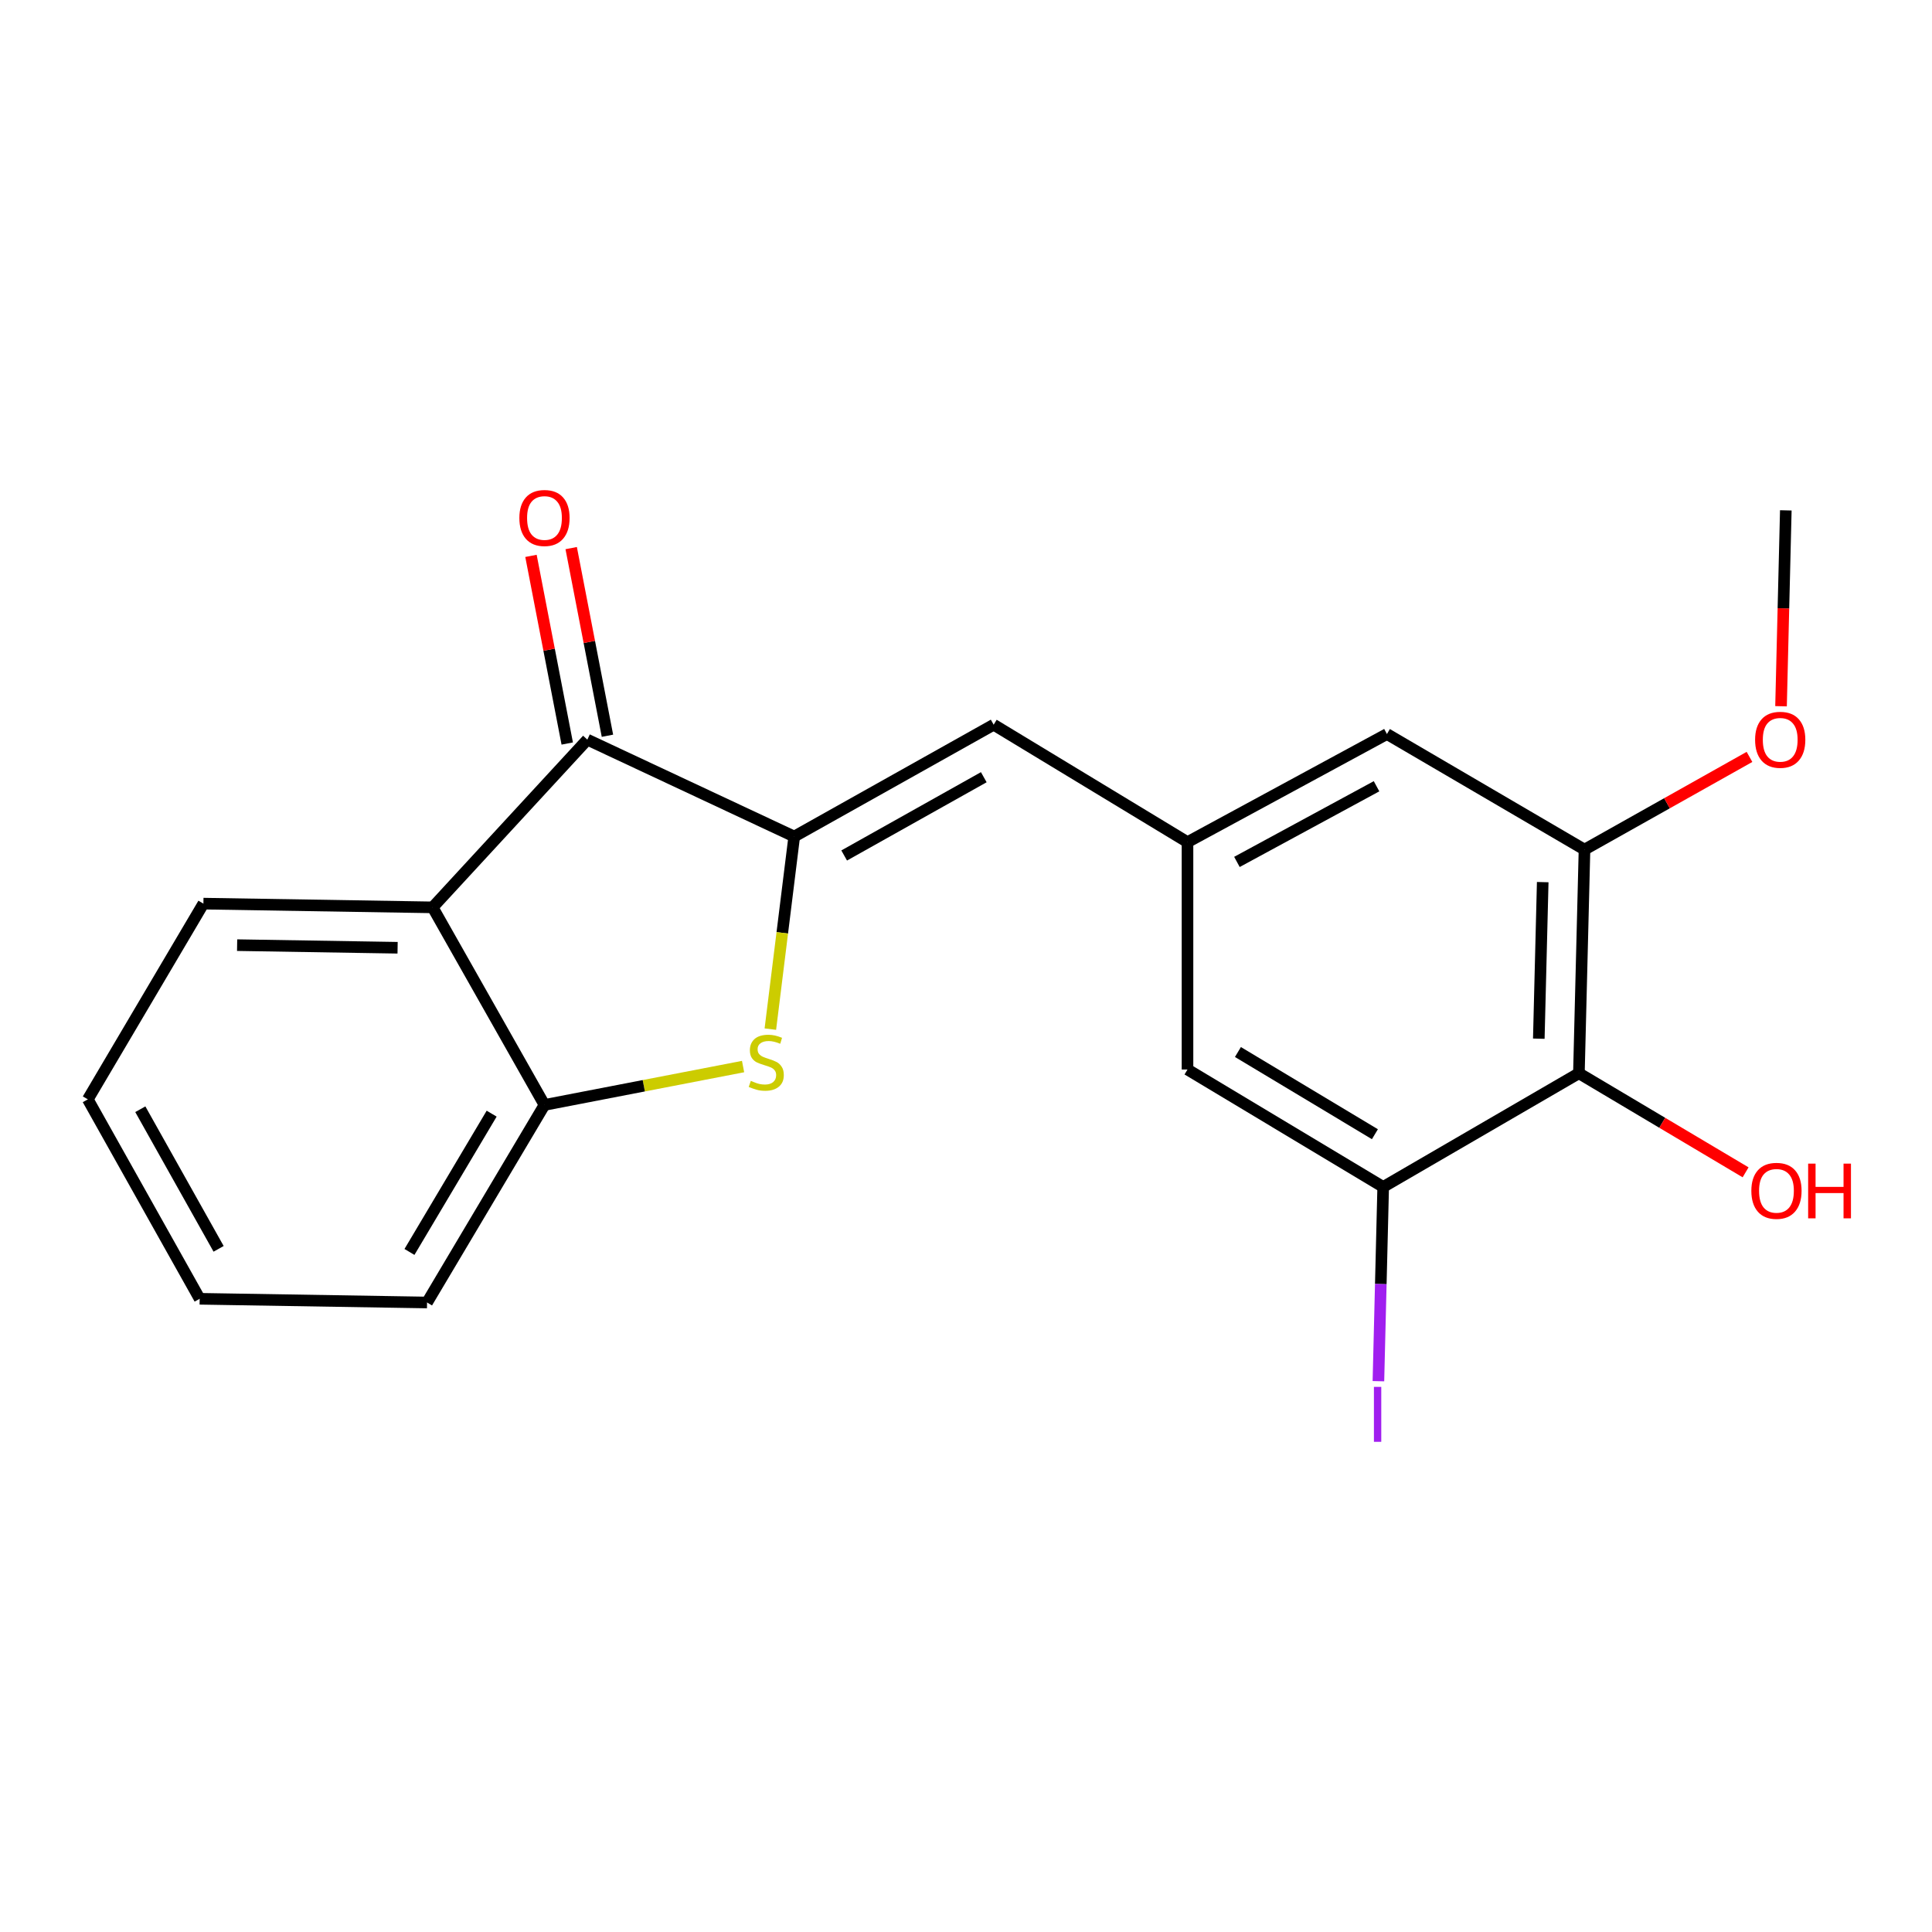 <?xml version='1.0' encoding='iso-8859-1'?>
<svg version='1.1' baseProfile='full'
              xmlns='http://www.w3.org/2000/svg'
                      xmlns:rdkit='http://www.rdkit.org/xml'
                      xmlns:xlink='http://www.w3.org/1999/xlink'
                  xml:space='preserve'
width='1000px' height='1000px' viewBox='0 0 1000 1000'>
<!-- END OF HEADER -->
<rect style='opacity:1.0;fill:#FFFFFF;stroke:none' width='1000' height='1000' x='0' y='0'> </rect>
<path class='bond-0' d='M 411.09,432.99 L 404.911,482.83' style='fill:none;fill-rule:evenodd;stroke:#000000;stroke-width:6px;stroke-linecap:butt;stroke-linejoin:miter;stroke-opacity:1' />
<path class='bond-0' d='M 404.911,482.83 L 398.732,532.67' style='fill:none;fill-rule:evenodd;stroke:#CCCC00;stroke-width:6px;stroke-linecap:butt;stroke-linejoin:miter;stroke-opacity:1' />
<path class='bond-1' d='M 411.09,432.99 L 304.007,382.834' style='fill:none;fill-rule:evenodd;stroke:#000000;stroke-width:6px;stroke-linecap:butt;stroke-linejoin:miter;stroke-opacity:1' />
<path class='bond-4' d='M 411.09,432.99 L 514.323,375.109' style='fill:none;fill-rule:evenodd;stroke:#000000;stroke-width:6px;stroke-linecap:butt;stroke-linejoin:miter;stroke-opacity:1' />
<path class='bond-4' d='M 436.942,442.798 L 509.205,402.281' style='fill:none;fill-rule:evenodd;stroke:#000000;stroke-width:6px;stroke-linecap:butt;stroke-linejoin:miter;stroke-opacity:1' />
<path class='bond-3' d='M 384.614,552.05 L 333.217,561.984' style='fill:none;fill-rule:evenodd;stroke:#CCCC00;stroke-width:6px;stroke-linecap:butt;stroke-linejoin:miter;stroke-opacity:1' />
<path class='bond-3' d='M 333.217,561.984 L 281.82,571.917' style='fill:none;fill-rule:evenodd;stroke:#000000;stroke-width:6px;stroke-linecap:butt;stroke-linejoin:miter;stroke-opacity:1' />
<path class='bond-2' d='M 304.007,382.834 L 223.939,469.65' style='fill:none;fill-rule:evenodd;stroke:#000000;stroke-width:6px;stroke-linecap:butt;stroke-linejoin:miter;stroke-opacity:1' />
<path class='bond-11' d='M 314.413,380.823 L 305.029,332.26' style='fill:none;fill-rule:evenodd;stroke:#000000;stroke-width:6px;stroke-linecap:butt;stroke-linejoin:miter;stroke-opacity:1' />
<path class='bond-11' d='M 305.029,332.26 L 295.644,283.698' style='fill:none;fill-rule:evenodd;stroke:#FF0000;stroke-width:6px;stroke-linecap:butt;stroke-linejoin:miter;stroke-opacity:1' />
<path class='bond-11' d='M 293.601,384.845 L 284.216,336.282' style='fill:none;fill-rule:evenodd;stroke:#000000;stroke-width:6px;stroke-linecap:butt;stroke-linejoin:miter;stroke-opacity:1' />
<path class='bond-11' d='M 284.216,336.282 L 274.831,287.72' style='fill:none;fill-rule:evenodd;stroke:#FF0000;stroke-width:6px;stroke-linecap:butt;stroke-linejoin:miter;stroke-opacity:1' />
<path class='bond-15' d='M 223.939,469.65 L 105.279,467.719' style='fill:none;fill-rule:evenodd;stroke:#000000;stroke-width:6px;stroke-linecap:butt;stroke-linejoin:miter;stroke-opacity:1' />
<path class='bond-15' d='M 205.795,490.556 L 122.733,489.204' style='fill:none;fill-rule:evenodd;stroke:#000000;stroke-width:6px;stroke-linecap:butt;stroke-linejoin:miter;stroke-opacity:1' />
<path class='bond-20' d='M 223.939,469.65 L 281.82,571.917' style='fill:none;fill-rule:evenodd;stroke:#000000;stroke-width:6px;stroke-linecap:butt;stroke-linejoin:miter;stroke-opacity:1' />
<path class='bond-16' d='M 281.82,571.917 L 221.042,674.172' style='fill:none;fill-rule:evenodd;stroke:#000000;stroke-width:6px;stroke-linecap:butt;stroke-linejoin:miter;stroke-opacity:1' />
<path class='bond-16' d='M 254.482,576.425 L 211.937,648.003' style='fill:none;fill-rule:evenodd;stroke:#000000;stroke-width:6px;stroke-linecap:butt;stroke-linejoin:miter;stroke-opacity:1' />
<path class='bond-8' d='M 514.323,375.109 L 614.647,435.887' style='fill:none;fill-rule:evenodd;stroke:#000000;stroke-width:6px;stroke-linecap:butt;stroke-linejoin:miter;stroke-opacity:1' />
<path class='bond-5' d='M 817.237,555.513 L 820.134,439.75' style='fill:none;fill-rule:evenodd;stroke:#000000;stroke-width:6px;stroke-linecap:butt;stroke-linejoin:miter;stroke-opacity:1' />
<path class='bond-5' d='M 796.481,537.618 L 798.509,456.584' style='fill:none;fill-rule:evenodd;stroke:#000000;stroke-width:6px;stroke-linecap:butt;stroke-linejoin:miter;stroke-opacity:1' />
<path class='bond-13' d='M 817.237,555.513 L 860.378,581.155' style='fill:none;fill-rule:evenodd;stroke:#000000;stroke-width:6px;stroke-linecap:butt;stroke-linejoin:miter;stroke-opacity:1' />
<path class='bond-13' d='M 860.378,581.155 L 903.519,606.796' style='fill:none;fill-rule:evenodd;stroke:#FF0000;stroke-width:6px;stroke-linecap:butt;stroke-linejoin:miter;stroke-opacity:1' />
<path class='bond-21' d='M 817.237,555.513 L 715.936,614.36' style='fill:none;fill-rule:evenodd;stroke:#000000;stroke-width:6px;stroke-linecap:butt;stroke-linejoin:miter;stroke-opacity:1' />
<path class='bond-6' d='M 715.936,614.36 L 614.647,553.581' style='fill:none;fill-rule:evenodd;stroke:#000000;stroke-width:6px;stroke-linecap:butt;stroke-linejoin:miter;stroke-opacity:1' />
<path class='bond-6' d='M 711.65,587.066 L 640.747,544.522' style='fill:none;fill-rule:evenodd;stroke:#000000;stroke-width:6px;stroke-linecap:butt;stroke-linejoin:miter;stroke-opacity:1' />
<path class='bond-12' d='M 715.936,614.36 L 714.699,664.631' style='fill:none;fill-rule:evenodd;stroke:#000000;stroke-width:6px;stroke-linecap:butt;stroke-linejoin:miter;stroke-opacity:1' />
<path class='bond-12' d='M 714.699,664.631 L 713.462,714.902' style='fill:none;fill-rule:evenodd;stroke:#A01EEF;stroke-width:6px;stroke-linecap:butt;stroke-linejoin:miter;stroke-opacity:1' />
<path class='bond-7' d='M 820.134,439.75 L 717.879,379.937' style='fill:none;fill-rule:evenodd;stroke:#000000;stroke-width:6px;stroke-linecap:butt;stroke-linejoin:miter;stroke-opacity:1' />
<path class='bond-14' d='M 820.134,439.75 L 862.833,415.76' style='fill:none;fill-rule:evenodd;stroke:#000000;stroke-width:6px;stroke-linecap:butt;stroke-linejoin:miter;stroke-opacity:1' />
<path class='bond-14' d='M 862.833,415.76 L 905.531,391.77' style='fill:none;fill-rule:evenodd;stroke:#FF0000;stroke-width:6px;stroke-linecap:butt;stroke-linejoin:miter;stroke-opacity:1' />
<path class='bond-9' d='M 614.647,435.887 L 614.647,553.581' style='fill:none;fill-rule:evenodd;stroke:#000000;stroke-width:6px;stroke-linecap:butt;stroke-linejoin:miter;stroke-opacity:1' />
<path class='bond-10' d='M 614.647,435.887 L 717.879,379.937' style='fill:none;fill-rule:evenodd;stroke:#000000;stroke-width:6px;stroke-linecap:butt;stroke-linejoin:miter;stroke-opacity:1' />
<path class='bond-10' d='M 640.232,446.131 L 712.495,406.966' style='fill:none;fill-rule:evenodd;stroke:#000000;stroke-width:6px;stroke-linecap:butt;stroke-linejoin:miter;stroke-opacity:1' />
<path class='bond-17' d='M 921.858,365.547 L 923.095,314.855' style='fill:none;fill-rule:evenodd;stroke:#FF0000;stroke-width:6px;stroke-linecap:butt;stroke-linejoin:miter;stroke-opacity:1' />
<path class='bond-17' d='M 923.095,314.855 L 924.333,264.163' style='fill:none;fill-rule:evenodd;stroke:#000000;stroke-width:6px;stroke-linecap:butt;stroke-linejoin:miter;stroke-opacity:1' />
<path class='bond-18' d='M 105.279,467.719 L 45.455,569.02' style='fill:none;fill-rule:evenodd;stroke:#000000;stroke-width:6px;stroke-linecap:butt;stroke-linejoin:miter;stroke-opacity:1' />
<path class='bond-19' d='M 221.042,674.172 L 103.348,672.253' style='fill:none;fill-rule:evenodd;stroke:#000000;stroke-width:6px;stroke-linecap:butt;stroke-linejoin:miter;stroke-opacity:1' />
<path class='bond-22' d='M 45.455,569.02 L 103.348,672.253' style='fill:none;fill-rule:evenodd;stroke:#000000;stroke-width:6px;stroke-linecap:butt;stroke-linejoin:miter;stroke-opacity:1' />
<path class='bond-22' d='M 72.627,574.137 L 113.152,646.399' style='fill:none;fill-rule:evenodd;stroke:#000000;stroke-width:6px;stroke-linecap:butt;stroke-linejoin:miter;stroke-opacity:1' />
<path  class='atom-1' d='M 388.617 559.45
Q 388.937 559.57, 390.257 560.13
Q 391.577 560.69, 393.017 561.05
Q 394.497 561.37, 395.937 561.37
Q 398.617 561.37, 400.177 560.09
Q 401.737 558.77, 401.737 556.49
Q 401.737 554.93, 400.937 553.97
Q 400.177 553.01, 398.977 552.49
Q 397.777 551.97, 395.777 551.37
Q 393.257 550.61, 391.737 549.89
Q 390.257 549.17, 389.177 547.65
Q 388.137 546.13, 388.137 543.57
Q 388.137 540.01, 390.537 537.81
Q 392.977 535.61, 397.777 535.61
Q 401.057 535.61, 404.777 537.17
L 403.857 540.25
Q 400.457 538.85, 397.897 538.85
Q 395.137 538.85, 393.617 540.01
Q 392.097 541.13, 392.137 543.09
Q 392.137 544.61, 392.897 545.53
Q 393.697 546.45, 394.817 546.97
Q 395.977 547.49, 397.897 548.09
Q 400.457 548.89, 401.977 549.69
Q 403.497 550.49, 404.577 552.13
Q 405.697 553.73, 405.697 556.49
Q 405.697 560.41, 403.057 562.53
Q 400.457 564.61, 396.097 564.61
Q 393.577 564.61, 391.657 564.05
Q 389.777 563.53, 387.537 562.61
L 388.617 559.45
' fill='#CCCC00'/>
<path  class='atom-12' d='M 268.82 268.105
Q 268.82 261.305, 272.18 257.505
Q 275.54 253.705, 281.82 253.705
Q 288.1 253.705, 291.46 257.505
Q 294.82 261.305, 294.82 268.105
Q 294.82 274.985, 291.42 278.905
Q 288.02 282.785, 281.82 282.785
Q 275.58 282.785, 272.18 278.905
Q 268.82 275.025, 268.82 268.105
M 281.82 279.585
Q 286.14 279.585, 288.46 276.705
Q 290.82 273.785, 290.82 268.105
Q 290.82 262.545, 288.46 259.745
Q 286.14 256.905, 281.82 256.905
Q 277.5 256.905, 275.14 259.705
Q 272.82 262.505, 272.82 268.105
Q 272.82 273.825, 275.14 276.705
Q 277.5 279.585, 281.82 279.585
' fill='#FF0000'/>
<path  class='atom-13' d='M 711.139 717.846
L 714.939 717.846
L 714.939 746.286
L 711.139 746.286
L 711.139 717.846
' fill='#A01EEF'/>
<path  class='atom-14' d='M 906.493 616.371
Q 906.493 609.571, 909.853 605.771
Q 913.213 601.971, 919.493 601.971
Q 925.773 601.971, 929.133 605.771
Q 932.493 609.571, 932.493 616.371
Q 932.493 623.251, 929.093 627.171
Q 925.693 631.051, 919.493 631.051
Q 913.253 631.051, 909.853 627.171
Q 906.493 623.291, 906.493 616.371
M 919.493 627.851
Q 923.813 627.851, 926.133 624.971
Q 928.493 622.051, 928.493 616.371
Q 928.493 610.811, 926.133 608.011
Q 923.813 605.171, 919.493 605.171
Q 915.173 605.171, 912.813 607.971
Q 910.493 610.771, 910.493 616.371
Q 910.493 622.091, 912.813 624.971
Q 915.173 627.851, 919.493 627.851
' fill='#FF0000'/>
<path  class='atom-14' d='M 935.893 602.291
L 939.733 602.291
L 939.733 614.331
L 954.213 614.331
L 954.213 602.291
L 958.053 602.291
L 958.053 630.611
L 954.213 630.611
L 954.213 617.531
L 939.733 617.531
L 939.733 630.611
L 935.893 630.611
L 935.893 602.291
' fill='#FF0000'/>
<path  class='atom-15' d='M 908.436 382.914
Q 908.436 376.114, 911.796 372.314
Q 915.156 368.514, 921.436 368.514
Q 927.716 368.514, 931.076 372.314
Q 934.436 376.114, 934.436 382.914
Q 934.436 389.794, 931.036 393.714
Q 927.636 397.594, 921.436 397.594
Q 915.196 397.594, 911.796 393.714
Q 908.436 389.834, 908.436 382.914
M 921.436 394.394
Q 925.756 394.394, 928.076 391.514
Q 930.436 388.594, 930.436 382.914
Q 930.436 377.354, 928.076 374.554
Q 925.756 371.714, 921.436 371.714
Q 917.116 371.714, 914.756 374.514
Q 912.436 377.314, 912.436 382.914
Q 912.436 388.634, 914.756 391.514
Q 917.116 394.394, 921.436 394.394
' fill='#FF0000'/>
</svg>
